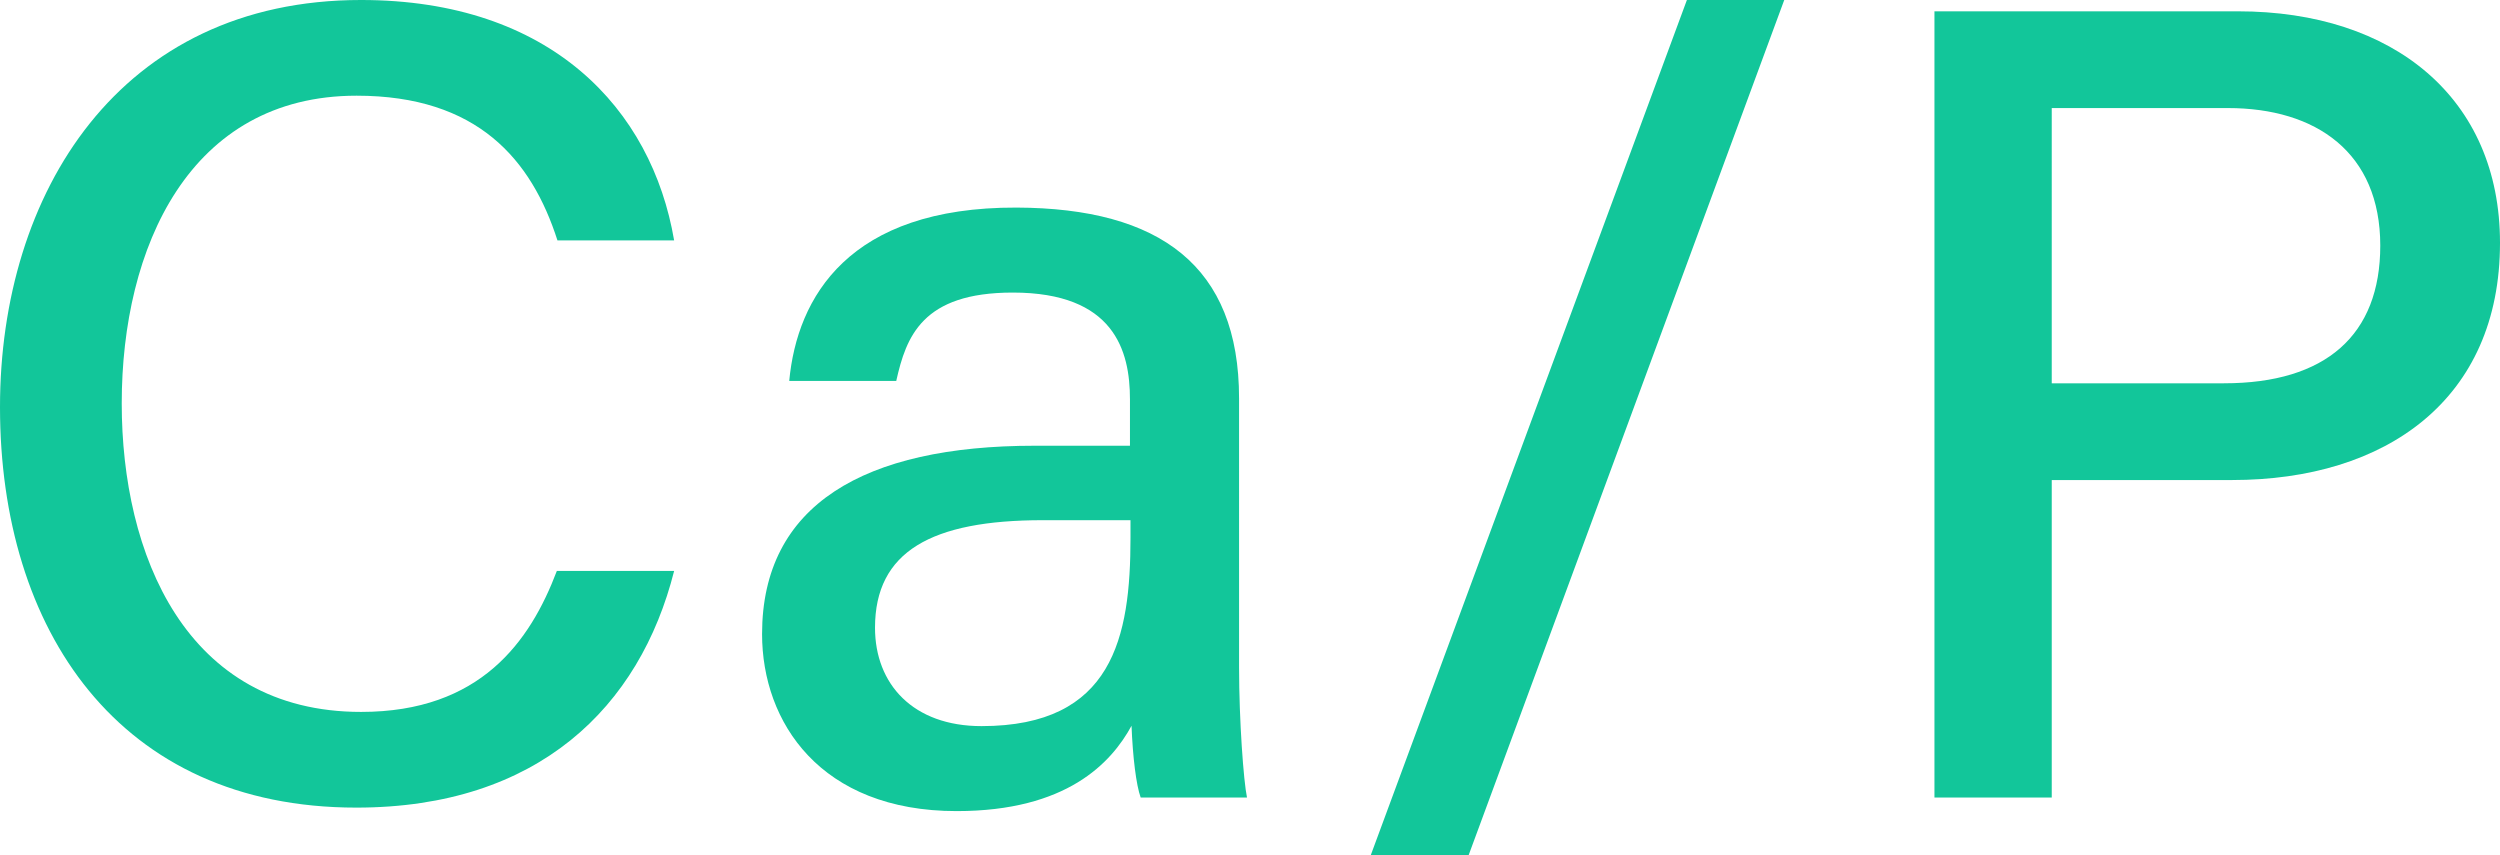 <?xml version="1.0" encoding="UTF-8" standalone="no"?>
<!-- Generator: Adobe Illustrator 23.0.1, SVG Export Plug-In . SVG Version: 6.00 Build 0)  -->

<svg
   xmlns:dc="http://purl.org/dc/elements/1.1/"
   xmlns:cc="http://creativecommons.org/ns#"
   xmlns:rdf="http://www.w3.org/1999/02/22-rdf-syntax-ns#"
   xmlns:svg="http://www.w3.org/2000/svg"
   xmlns="http://www.w3.org/2000/svg"
   xmlns:sodipodi="http://sodipodi.sourceforge.net/DTD/sodipodi-0.dtd"
   xmlns:inkscape="http://www.inkscape.org/namespaces/inkscape"
   version="1.1"
   id="Vrstva_1"
   x="0px"
   y="0px"
   viewBox="0 0 287.11 98.22"
   xml:space="preserve"
   sodipodi:docname="icn-vitaminy.svg"
   width="287.11"
   height="98.22"
   inkscape:version="0.92.3 (2405546, 2018-03-11)"><defs
   id="defs15" /><sodipodi:namedview
   pagecolor="#ffffff"
   bordercolor="#666666"
   borderopacity="1"
   objecttolerance="10"
   gridtolerance="10"
   guidetolerance="10"
   inkscape:pageopacity="0"
   inkscape:pageshadow="2"
   inkscape:window-width="1920"
   inkscape:window-height="1017"
   id="namedview13"
   showgrid="false"
   inkscape:zoom="0.39645207"
   inkscape:cx="143.69501"
   inkscape:cy="49.339985"
   inkscape:window-x="-8"
   inkscape:window-y="-8"
   inkscape:window-maximized="1"
   inkscape:current-layer="Vrstva_1" />
<g
   id="g10"
   transform="translate(-277.25,-248.76)">
	<path
   d="m 354.67,314.33 c -3.94,15.61 -15.6,27.18 -36.5,27.18 -27.31,0 -40.92,-20.45 -40.92,-46 0,-24.57 13.7,-46.75 41.46,-46.75 21.82,0 33.39,12.52 35.96,27.61 h -13.4 c -2.98,-9.29 -9.17,-16.62 -23.07,-16.62 -19.19,0 -26.97,17.42 -26.97,35.34 0,17.26 7.29,35.43 27.49,35.43 13.7,0 19.41,-8.08 22.48,-16.19 z"
   id="path2"
   inkscape:connector-curvature="0" fill="#12c69a" />
	<path
   d="m 419.55,325.4 c 0,6.08 0.52,13.11 0.91,14.95 h -12.21 c -0.52,-1.44 -0.91,-4.66 -1.05,-8.24 -2.33,4.28 -7.46,9.8 -20.08,9.8 -15.67,0 -22.35,-10.22 -22.35,-20.33 0,-14.83 11.7,-21.63 31.32,-21.63 4.34,0 8.51,0 10.93,0 v -5.33 c 0,-5.61 -1.83,-12.26 -13.46,-12.26 -10.41,0 -12.24,5.06 -13.38,10.15 h -12.29 c 0.9,-9.63 6.85,-19.97 26.1,-19.91 16.47,0.06 25.56,6.71 25.56,21.9 z m -12.46,-16.9 c -2,0 -6.74,0 -10.08,0 -12.78,0 -19.27,3.59 -19.27,12.35 0,6.48 4.37,11.3 12.23,11.3 15.1,0 17.11,-10.22 17.11,-21.61 v -2.04 z"
   id="path4"
   inkscape:connector-curvature="0" fill="#12c69a" />
	<path
   d="m 434.67,346.98 36.31,-98.22 h 11.18 l -36.25,98.22 z"
   id="path6"
   inkscape:connector-curvature="0" fill="#12c69a" />
	<path
   d="m 499.41,250.06 h 34.86 c 17.88,0 30.09,10 30.09,26.59 0,17.98 -13.08,27.24 -30.76,27.24 h -20.72 v 36.46 h -13.47 z m 13.47,42.72 h 19.77 c 11.74,0 17.96,-5.56 17.96,-15.81 0,-10.68 -7.35,-15.8 -17.5,-15.8 h -20.23 z"
   id="path8"
   inkscape:connector-curvature="0" fill="#12c69a" />
</g>
</svg>
